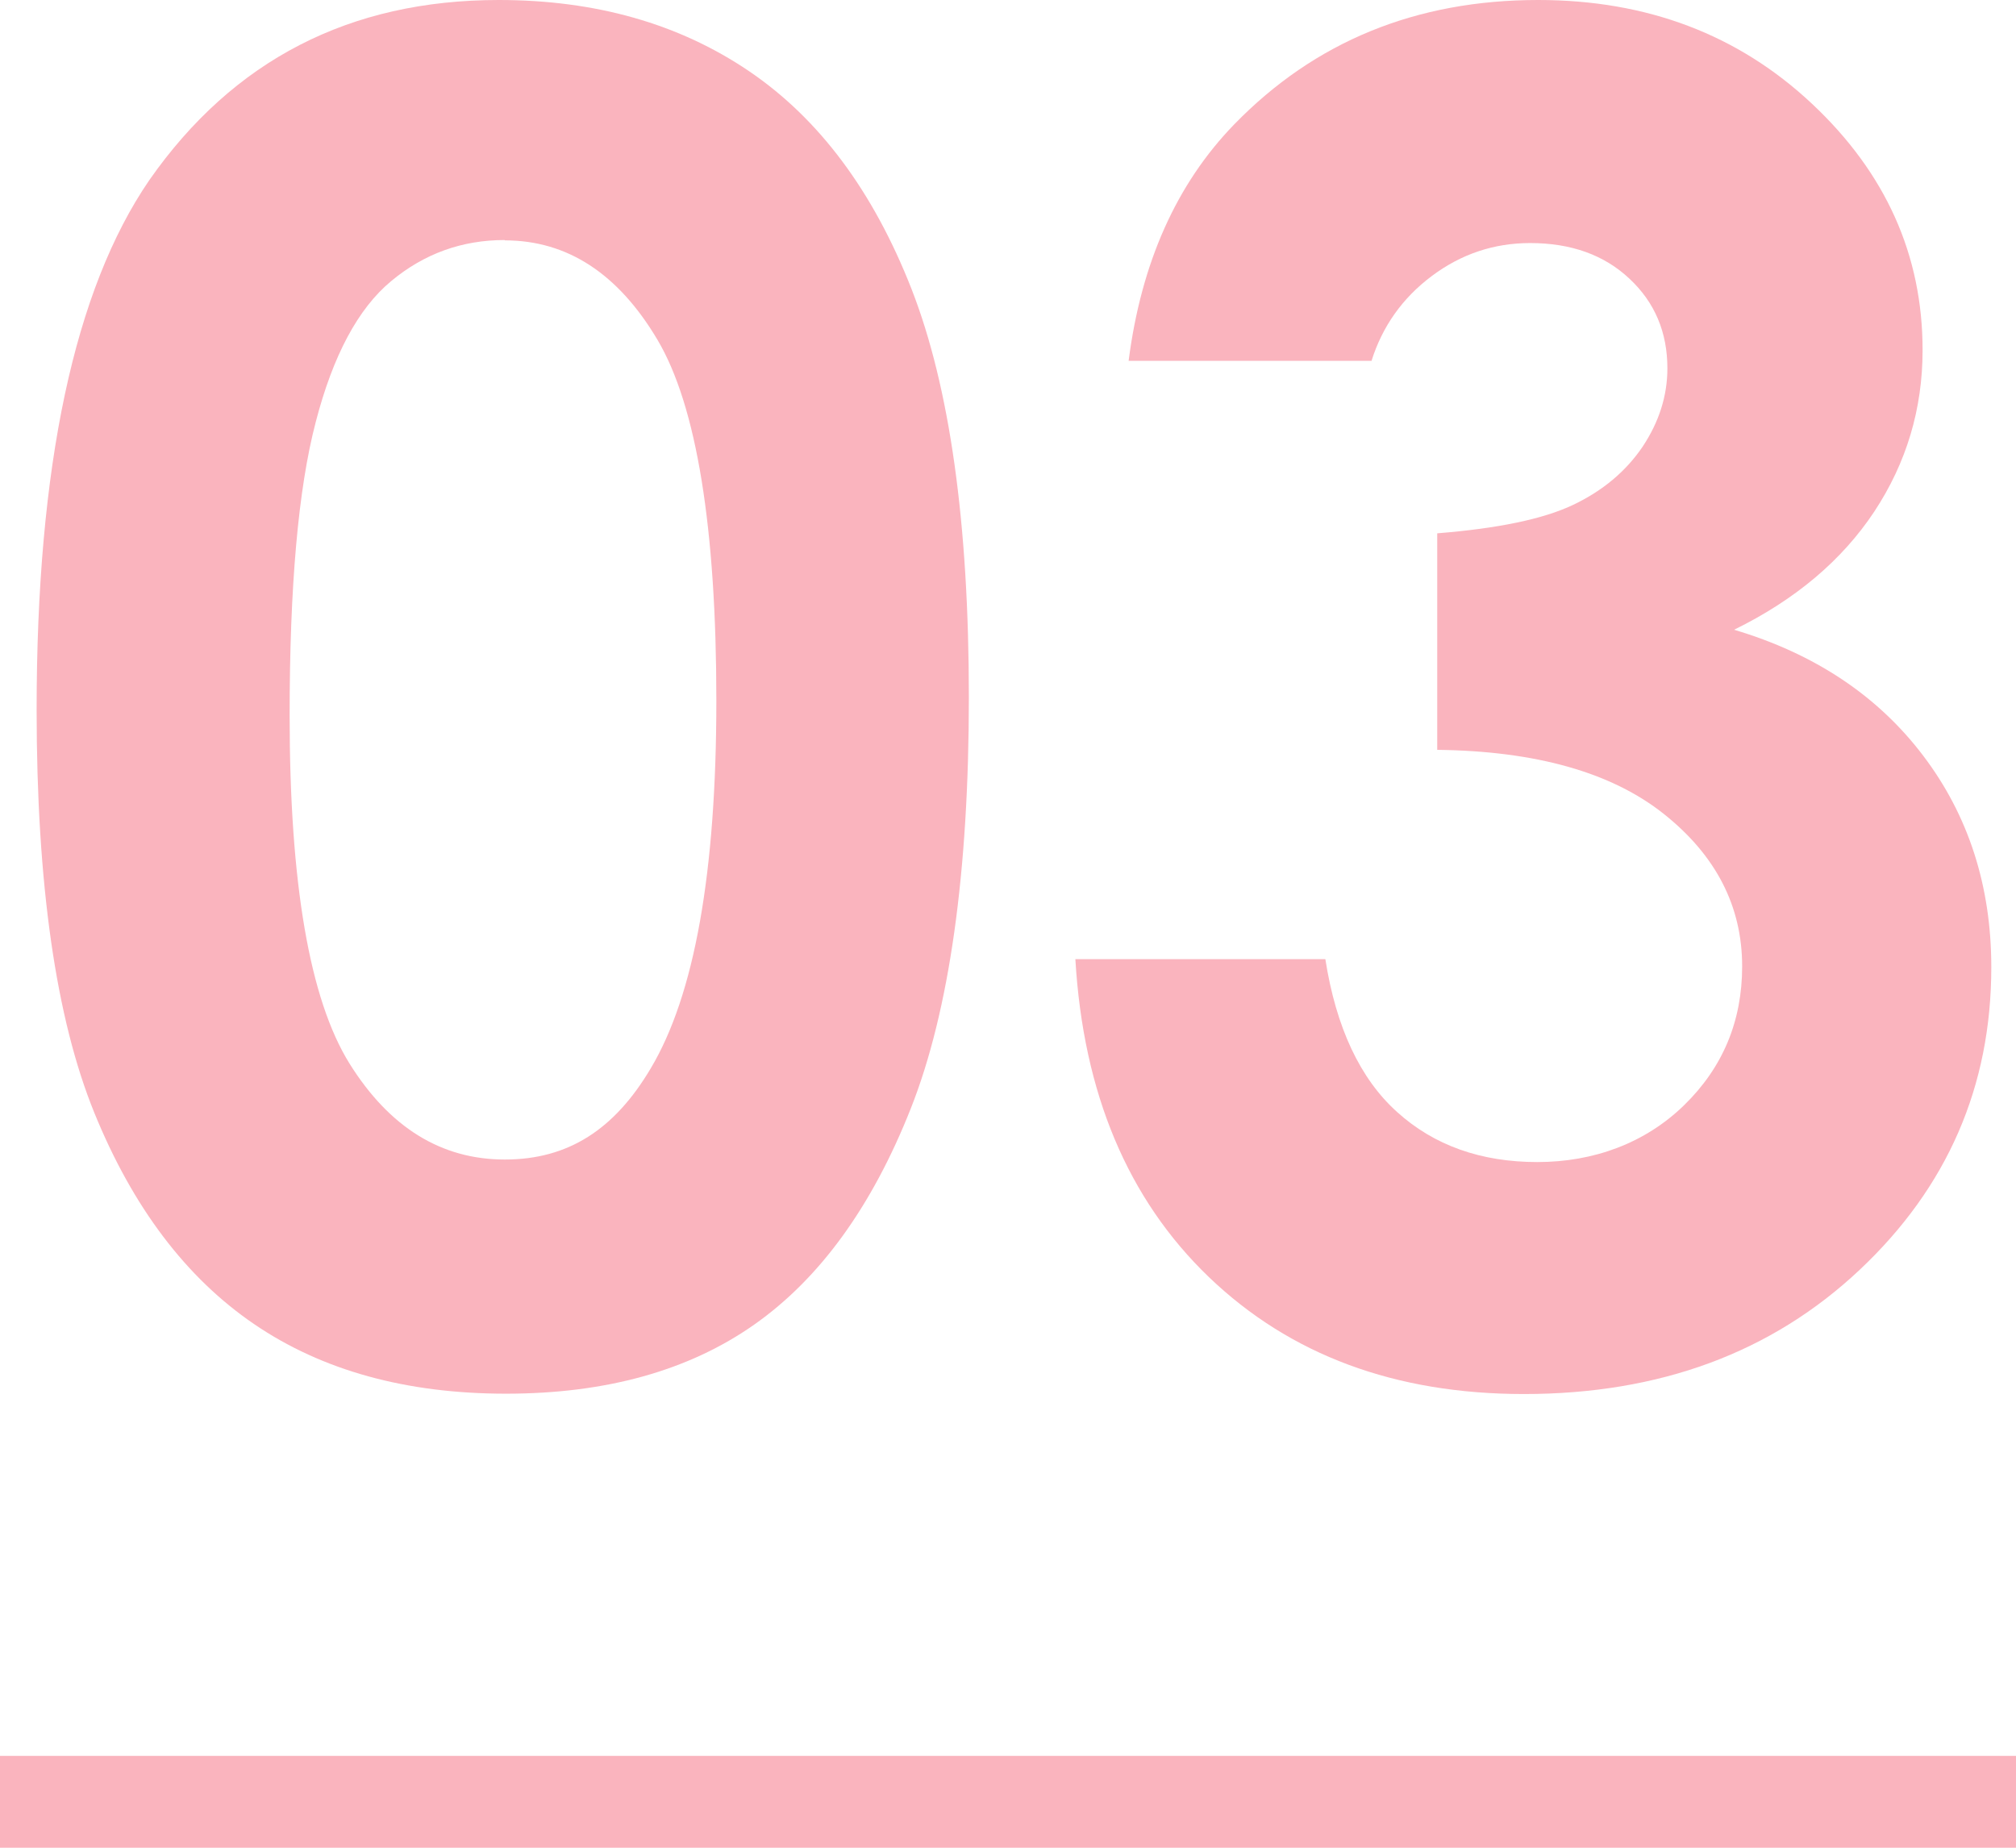 <?xml version="1.0" encoding="UTF-8"?>
<svg id="_レイヤー_2" data-name="レイヤー 2" xmlns="http://www.w3.org/2000/svg" viewBox="0 0 120 110">
  <defs>
    <style>
      .cls-1 {
        fill: none;
        stroke: #fab4be;
        stroke-miterlimit: 10;
        stroke-width: 5.48px;
      }

      .cls-2 {
        fill: #fab4be;
      }
    </style>
  </defs>
  <g id="_レイヤー_1-2" data-name="レイヤー 1">
    <g>
      <path class="cls-2" d="M29.69,0c5.76,0,10.73,1.41,14.9,4.24,4.17,2.83,7.39,7.15,9.67,12.97,2.27,5.82,3.41,13.92,3.41,24.3s-1.15,18.66-3.46,24.49c-2.31,5.84-5.42,10.12-9.32,12.86-3.9,2.74-8.83,4.11-14.77,4.11s-10.94-1.38-14.99-4.14c-4.05-2.76-7.22-6.95-9.51-12.57-2.29-5.62-3.44-13.62-3.44-24.01,0-14.5,2.24-25.01,6.71-31.53C13.88,3.58,20.81,0,29.69,0ZM30.04,14.29c-2.54,0-4.79.81-6.75,2.44-1.97,1.63-3.47,4.43-4.5,8.41-1.04,3.97-1.55,9.79-1.55,17.46,0,9.99,1.19,16.89,3.56,20.71,2.38,3.81,5.46,5.72,9.25,5.72s6.54-1.81,8.68-5.42c2.61-4.37,3.91-11.67,3.91-21.91s-1.17-17.54-3.51-21.48c-2.34-3.94-5.37-5.91-9.08-5.91Z"/>
      <path class="cls-2" d="M81.63,21.48h-14.45c.75-5.84,2.85-10.53,6.28-14.07,4.8-4.94,10.83-7.41,18.1-7.41,6.48,0,11.91,2.06,16.3,6.18,4.39,4.12,6.58,9.01,6.58,14.66,0,3.51-.96,6.71-2.87,9.61-1.92,2.9-4.7,5.25-8.35,7.04,4.8,1.43,8.55,3.93,11.25,7.49,2.7,3.56,4.06,7.76,4.06,12.6,0,7.09-2.61,13.1-7.84,18.02-5.23,4.92-11.89,7.39-19.98,7.39-7.66,0-13.91-2.32-18.75-6.96-4.83-4.64-7.48-10.95-7.95-18.93h14.88c.64,4.08,2.07,7.12,4.27,9.1,2.2,1.99,4.99,2.98,8.35,2.98s6.42-1.13,8.73-3.38,3.46-5.01,3.46-8.27c0-3.58-1.56-6.61-4.67-9.08s-7.61-3.74-13.48-3.81v-12.89c3.62-.29,6.31-.85,8.08-1.69,1.77-.84,3.15-2,4.14-3.46.98-1.47,1.48-3.03,1.48-4.67,0-2.15-.75-3.93-2.26-5.34-1.5-1.41-3.47-2.12-5.91-2.12-2.15,0-4.1.65-5.85,1.96-1.75,1.31-2.95,3-3.6,5.08Z"/>
      <line class="cls-1" y1="107.27" x2="120" y2="107.27"/>
    </g>
  </g>
</svg>